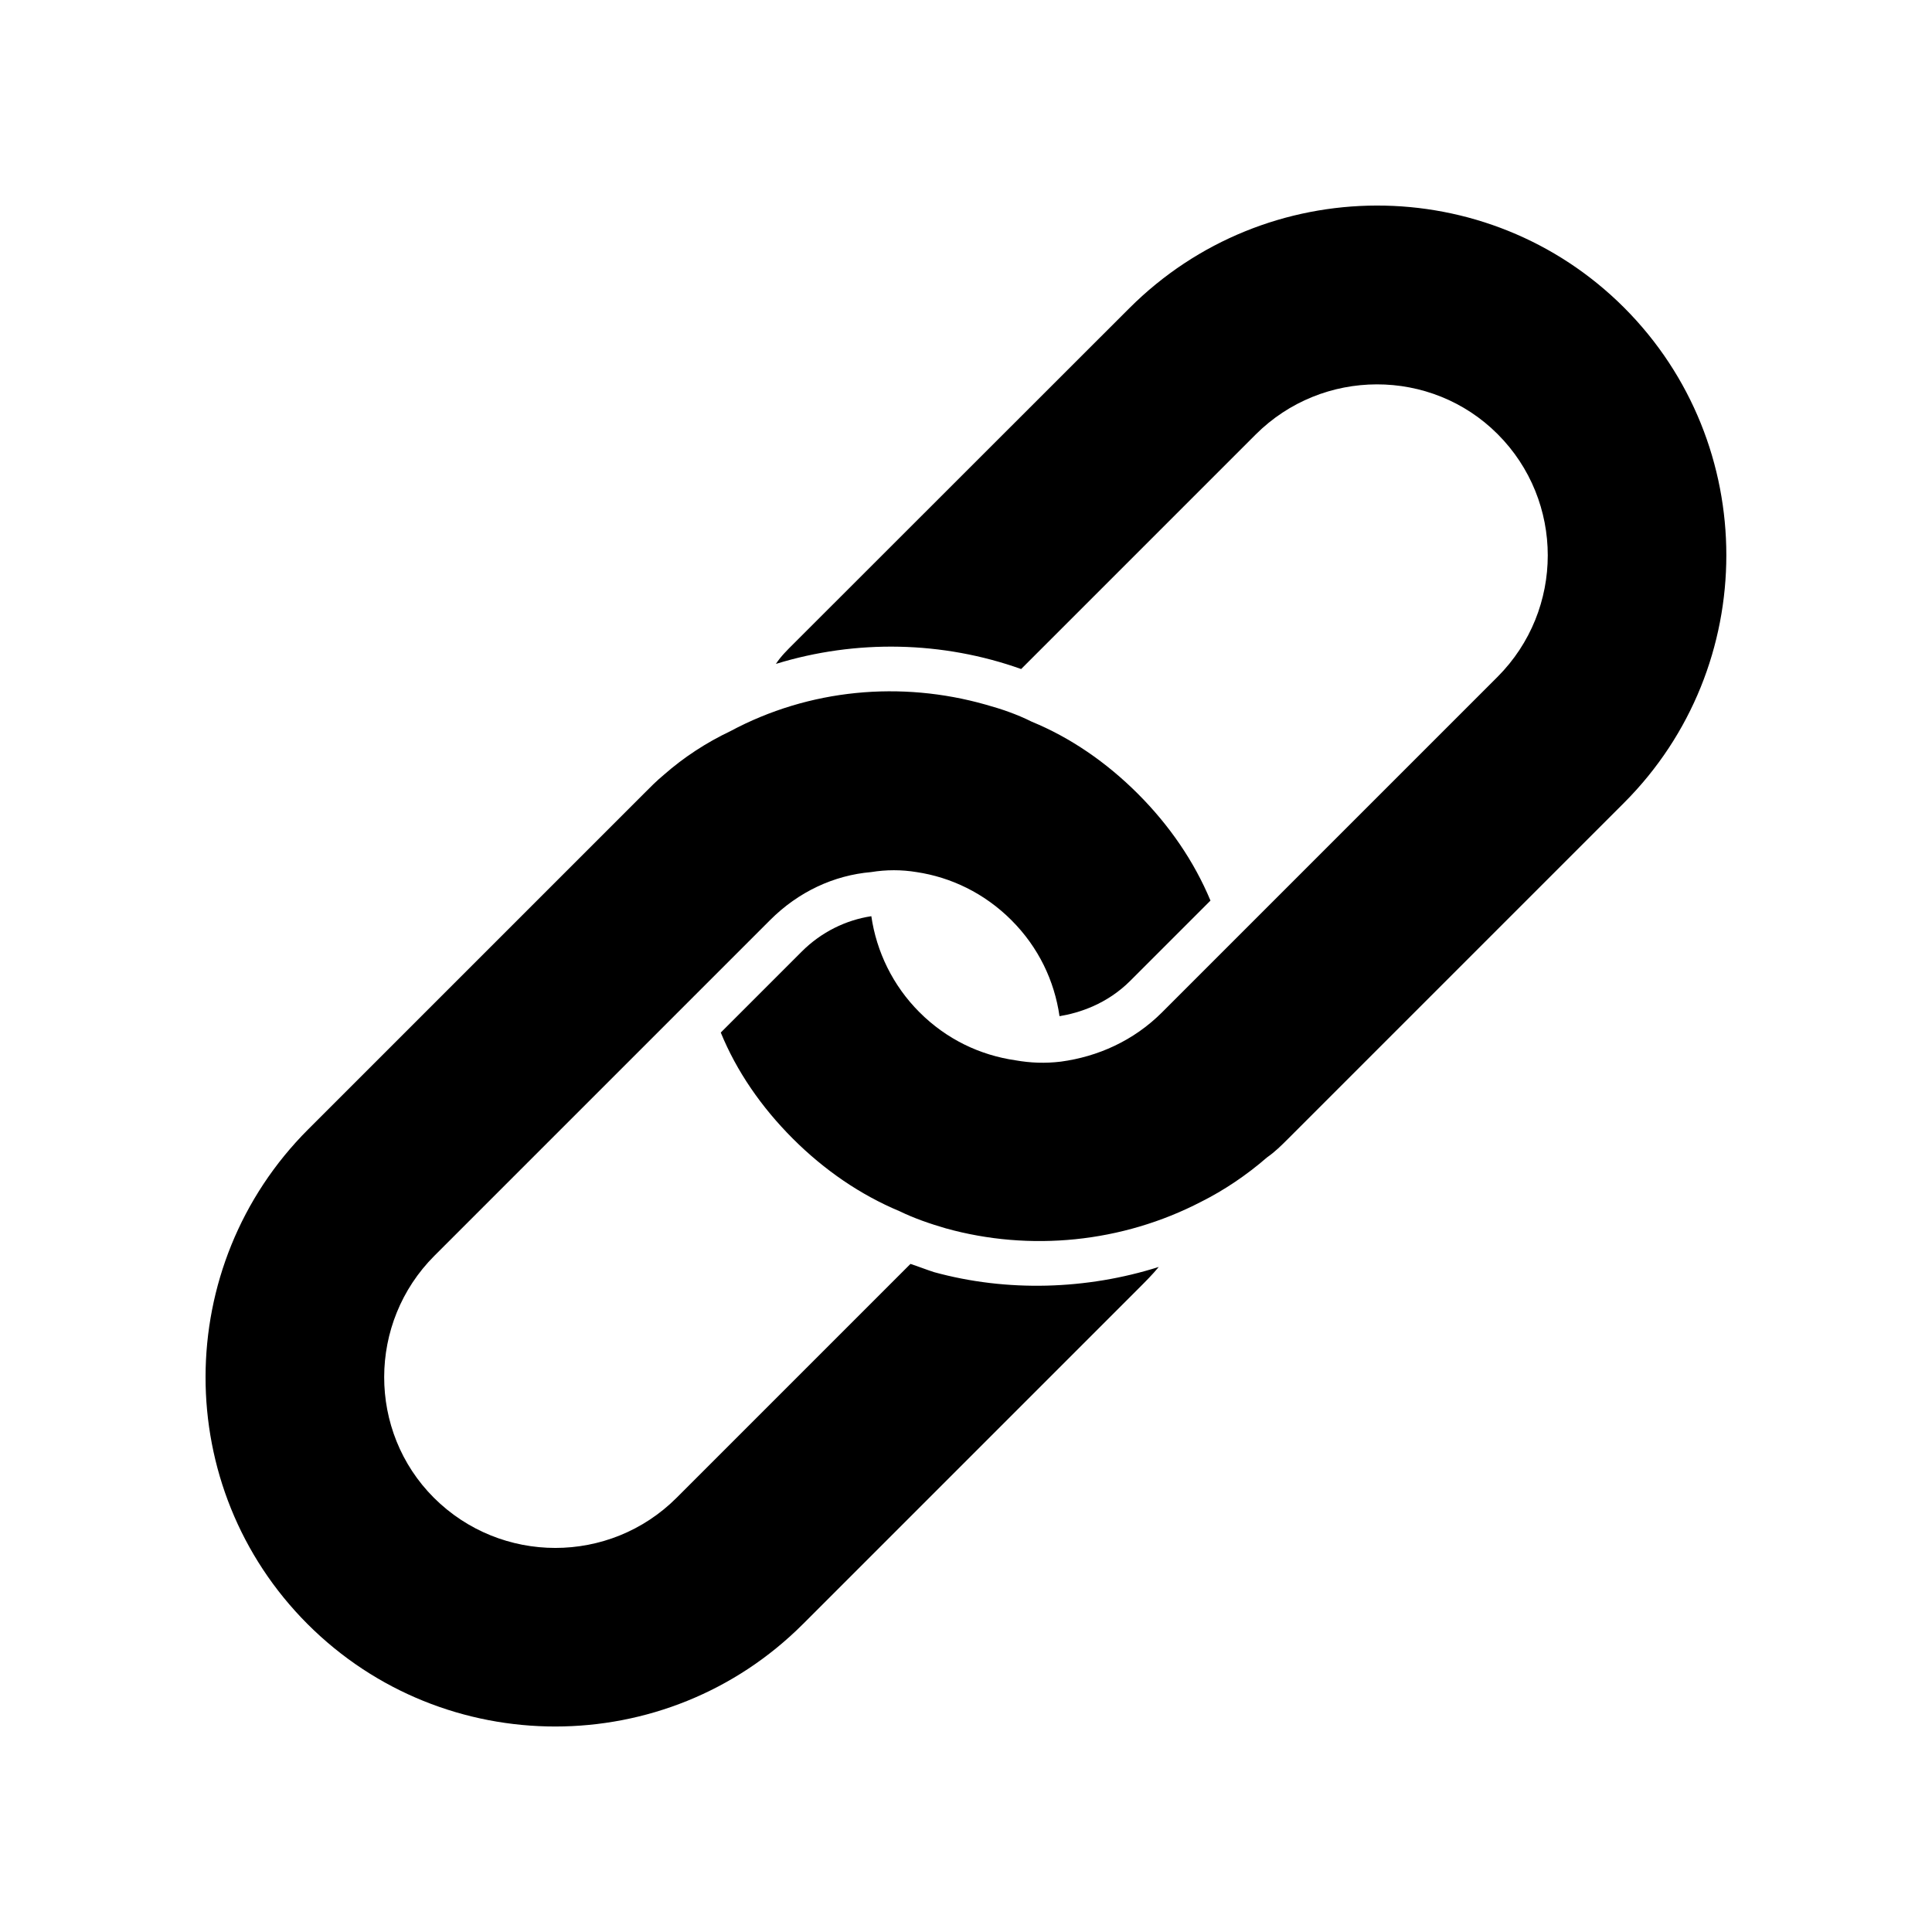 <?xml version="1.0" encoding="UTF-8"?>
<!-- Uploaded to: SVG Repo, www.svgrepo.com, Generator: SVG Repo Mixer Tools -->
<svg fill="#000000" width="800px" height="800px" version="1.1" viewBox="144 144 512 512" xmlns="http://www.w3.org/2000/svg">
 <g>
  <path d="m443.28 225.68-88.973 88.922c-1.664 1.664-3.375 3.324-4.684 5.34 21.262-6.551 44.234-6.047 64.992 1.359l62.121-62.121c17.734-17.734 46.551-17.734 64.137-0.152 17.734 17.734 17.734 46.551 0 64.336l-88.93 88.93c-7.559 7.559-17.078 11.738-26.801 13.047-4.18 0.504-8.062 0.352-12.043-0.352-9.371-1.359-18.238-5.543-25.441-12.746-7.055-7.055-11.387-16.07-12.746-25.441-6.699 1.008-13.25 4.18-18.438 9.371l-21.461 21.461c4.18 10.227 10.73 19.75 19.094 28.113 8.363 8.363 17.938 14.914 28.312 19.246 3.828 1.863 8.062 3.324 12.242 4.535 22.27 6.195 46.703 3.828 67.66-7.055 6.047-3.023 12.043-7.055 17.434-11.738 2.168-1.512 3.828-3.176 5.691-5.039l88.922-88.922c36.172-36.172 36.172-95.121 0-131.29-36.172-36.125-94.918-35.973-131.09 0.199z"/>
  <path d="m356.82 574.37 88.922-88.922c1.863-1.863 3.68-3.68 5.34-5.691-19.094 6.047-40.203 6.699-59.602 1.359-2.016-0.656-4.18-1.512-6.195-2.168l-61.969 61.969c-17.734 17.734-46.551 17.734-64.336 0-17.582-17.582-17.582-46.402 0.152-64.137l88.922-88.922c7.559-7.559 16.93-11.891 26.801-12.746 4.031-0.656 8.062-0.656 12.043 0 9.07 1.359 17.938 5.543 25.141 12.746 7.203 7.203 11.387 16.07 12.746 25.441 5.188-0.855 12.543-3.176 18.742-9.371l21.262-21.262c-4.332-10.379-10.883-19.949-19.246-28.312-8.363-8.363-17.938-14.914-28.113-19.094-4.031-2.016-8.062-3.375-12.242-4.535-22.418-6.348-46.703-4.18-67.66 7.055-6.348 3.023-12.242 6.852-17.582 11.539-2.016 1.664-3.68 3.375-5.34 5.039l-88.926 88.922c-36.172 36.172-36.324 94.969-0.152 131.14 36.176 36.172 95.121 36.172 131.29-0.051z"/>
 </g>
</svg>